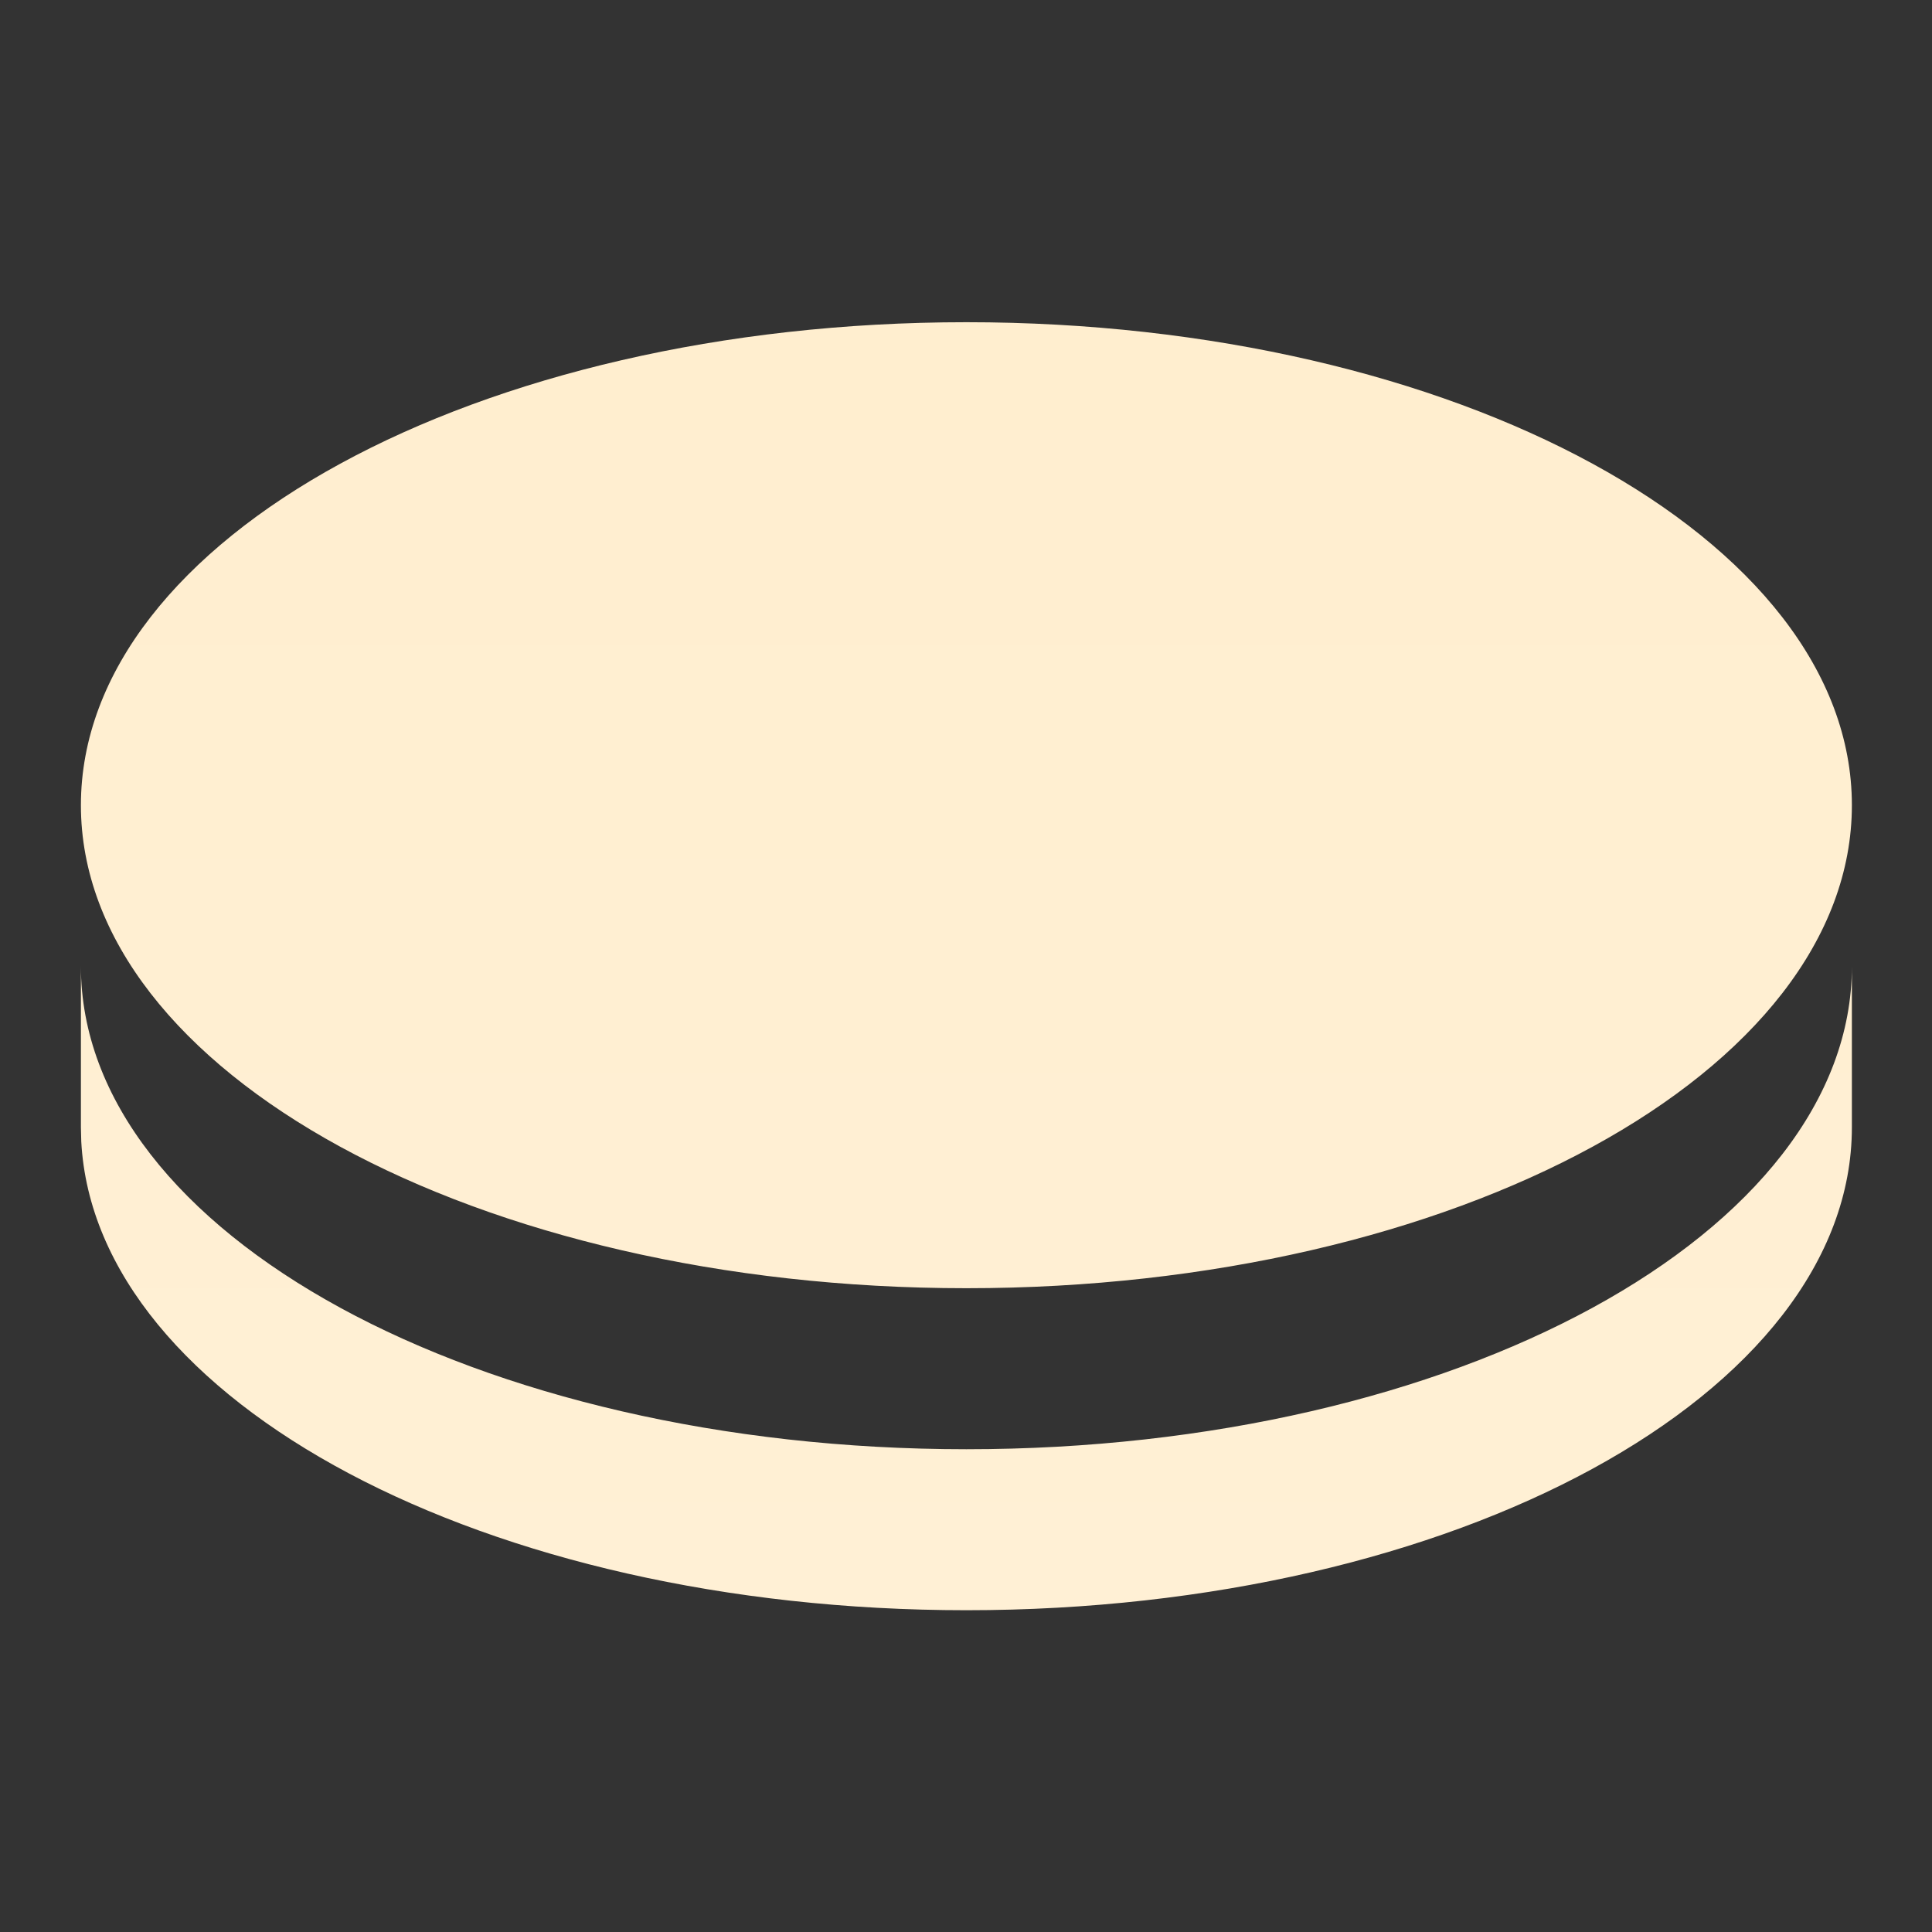 <svg width="49" height="49" viewBox="0 0 49 49" fill="none" xmlns="http://www.w3.org/2000/svg">
<rect x="0" y="0" width="49" height="49" fill="#333333" stroke="none"/>
<g id="Frame">
<path id="Vector" d="M46.968 24.506V28.589C46.968 35.355 36.913 40.839 24.51 40.839C12.328 40.839 2.412 35.549 2.061 28.95L2.052 28.589V24.506C2.052 31.271 12.107 36.756 24.51 36.756C36.913 36.756 46.968 31.271 46.968 24.506ZM24.51 8.172C36.913 8.172 46.968 13.657 46.968 20.422C46.968 27.188 36.913 32.672 24.51 32.672C12.107 32.672 2.052 27.188 2.052 20.422C2.052 13.657 12.107 8.172 24.51 8.172Z" fill="url(#paint0_linear_23_7)"/>
</g>
<defs>
<linearGradient id="paint0_linear_23_7" x1="24.51" y1="8.172" x2="24.51" y2="40.839" gradientUnits="userSpaceOnUse">
<stop stop-color="#FFEECF"/>
<stop offset="1" stop-color="#FFF0D5"/>
</linearGradient>
</defs>
</svg>
